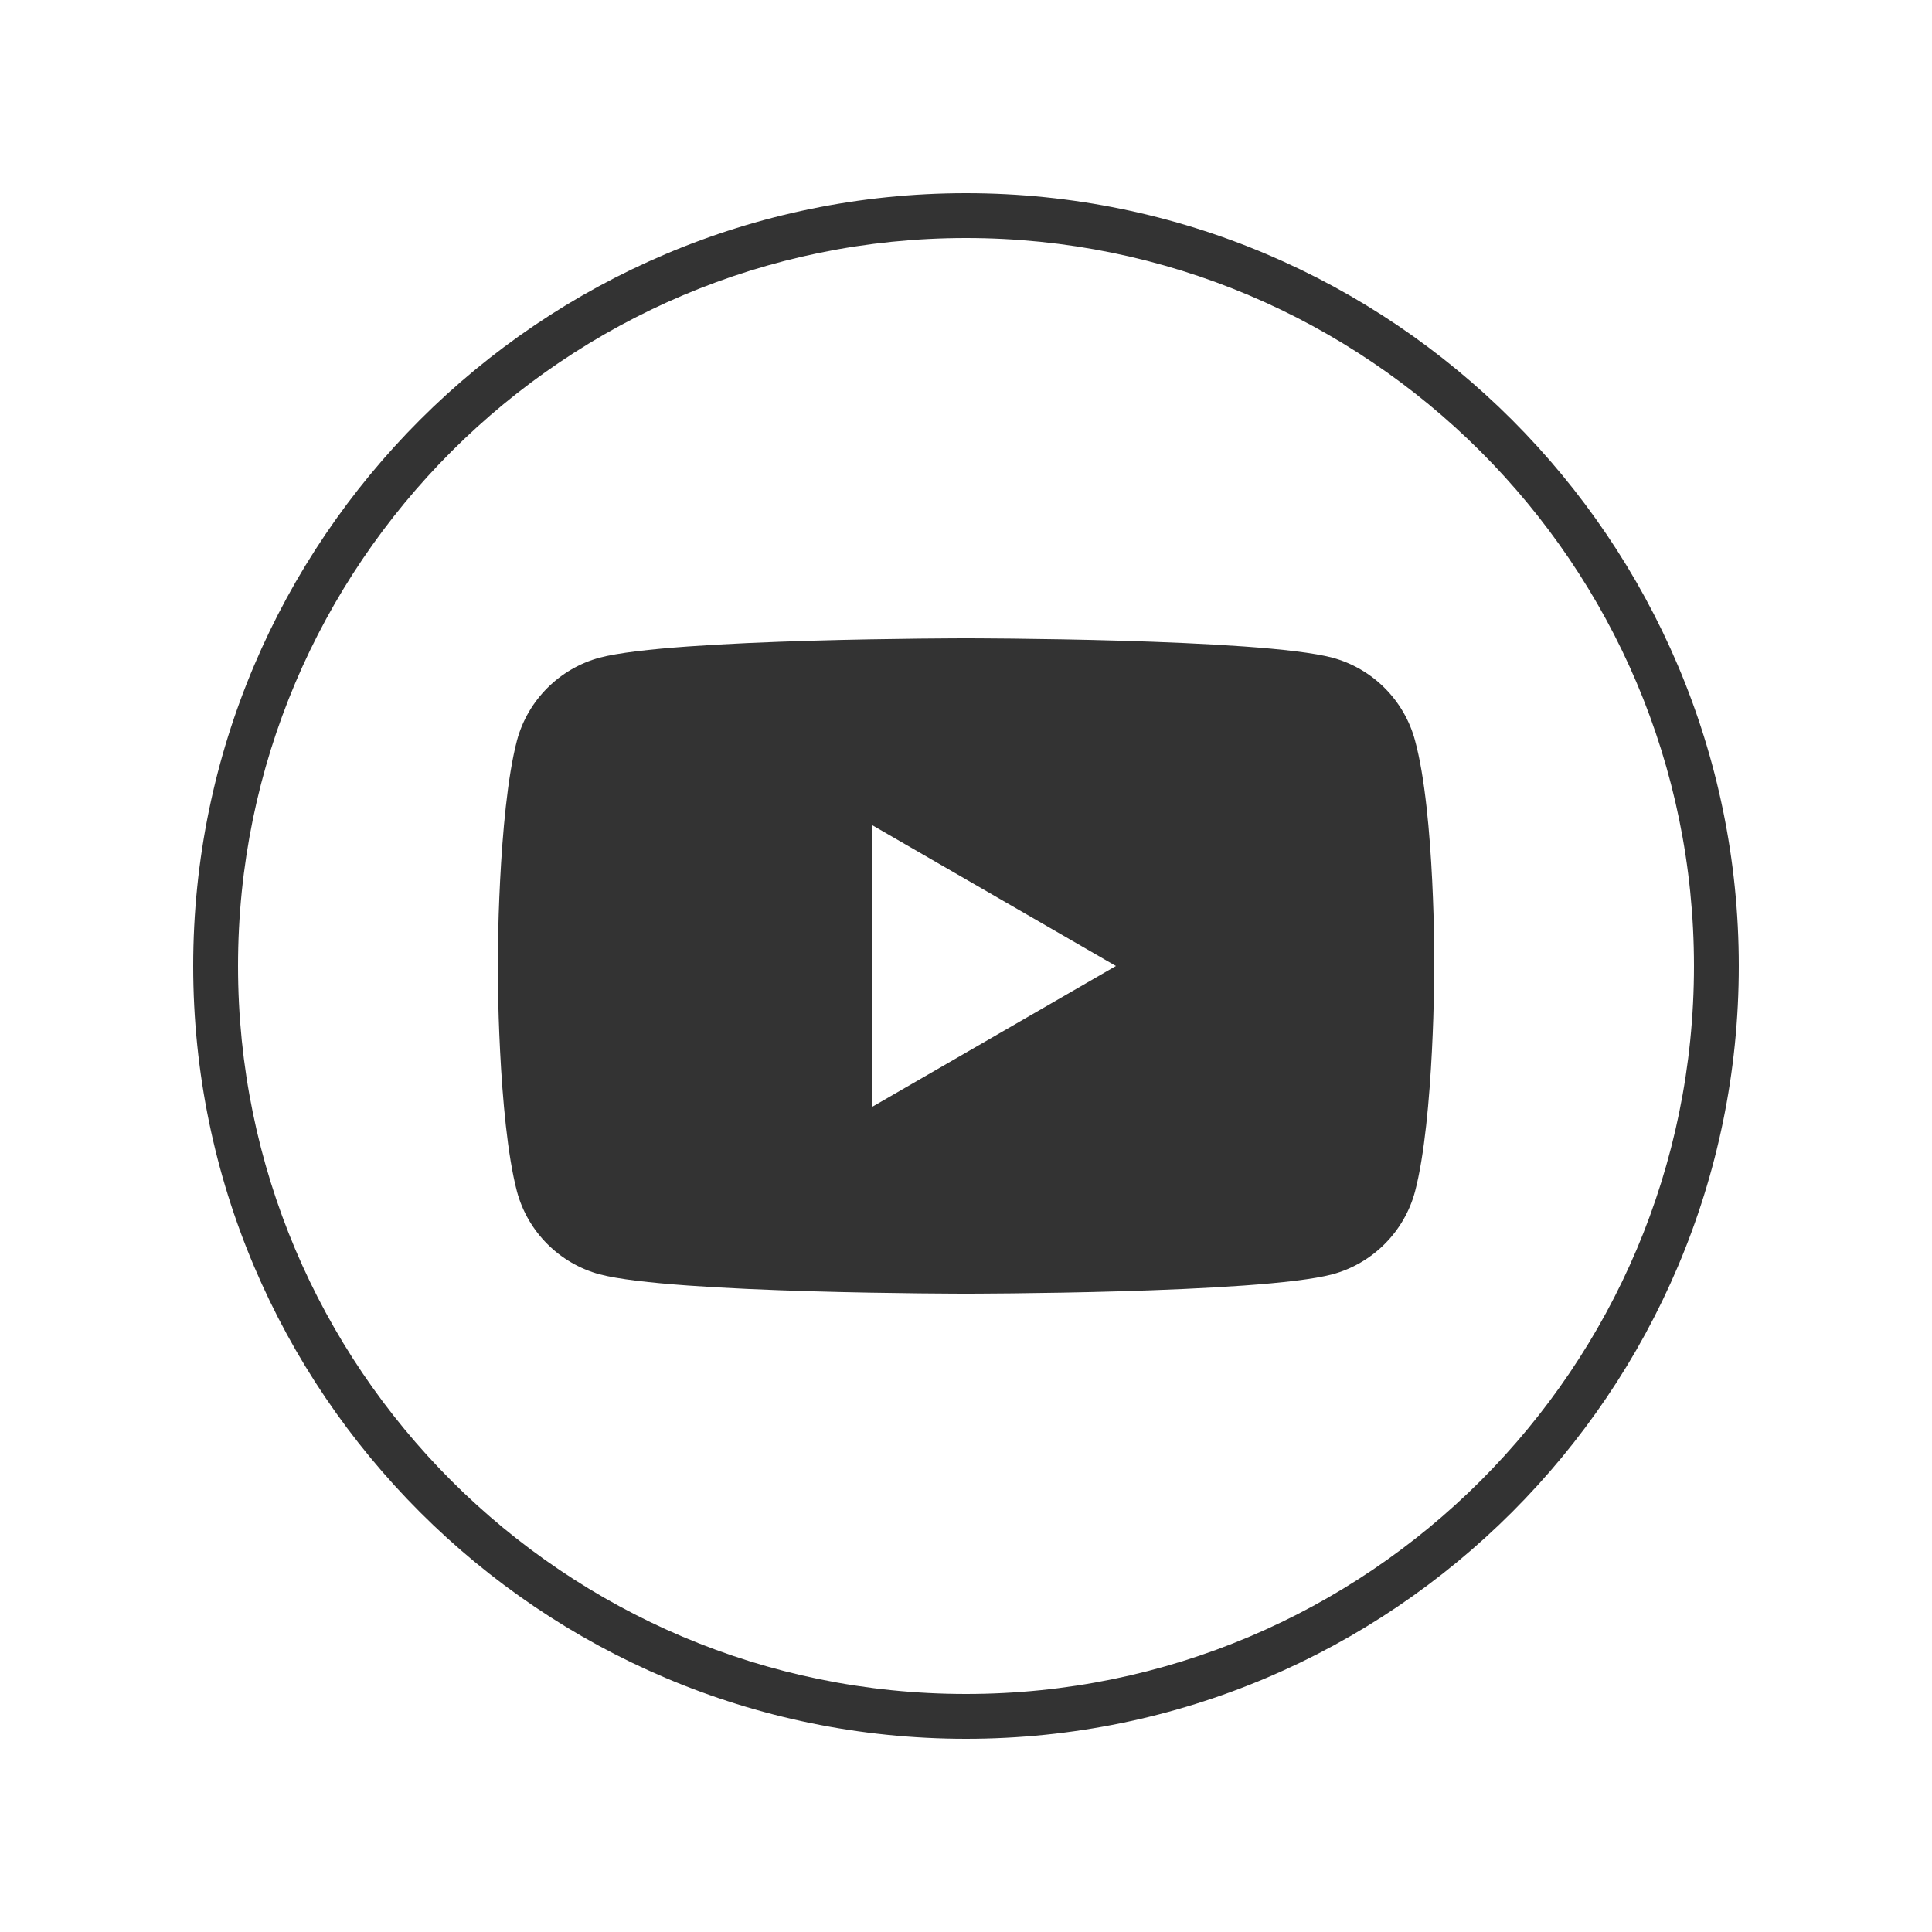 <svg width="40" height="40" viewBox="0 0 40 40" fill="none" xmlns="http://www.w3.org/2000/svg">
<path d="M20 36C11.184 36 4 28.816 4 20C4 11.184 11.184 4 20 4C28.816 4 36 11.184 36 20C36 28.816 28.816 36 20 36ZM20 4.928C11.696 4.928 4.928 11.68 4.928 20C4.928 28.32 11.68 35.072 20 35.072C28.32 35.072 35.072 28.32 35.072 20C35.072 11.68 28.304 4.928 20 4.928Z" fill="#333333"/>
<path d="M29.296 15.328C29.072 14.496 28.416 13.84 27.584 13.616C26.064 13.216 20 13.216 20 13.216C20 13.216 13.936 13.216 12.416 13.616C11.584 13.84 10.928 14.496 10.704 15.328C10.304 16.848 10.304 20 10.304 20C10.304 20 10.304 23.152 10.704 24.672C10.928 25.504 11.584 26.16 12.416 26.384C13.936 26.784 20 26.784 20 26.784C20 26.784 26.064 26.784 27.584 26.384C28.416 26.16 29.072 25.504 29.296 24.672C29.696 23.152 29.696 20 29.696 20C29.696 20 29.712 16.848 29.296 15.328ZM18.064 22.912V17.088L23.104 20L18.064 22.912Z" fill="#333333"/>
</svg>
